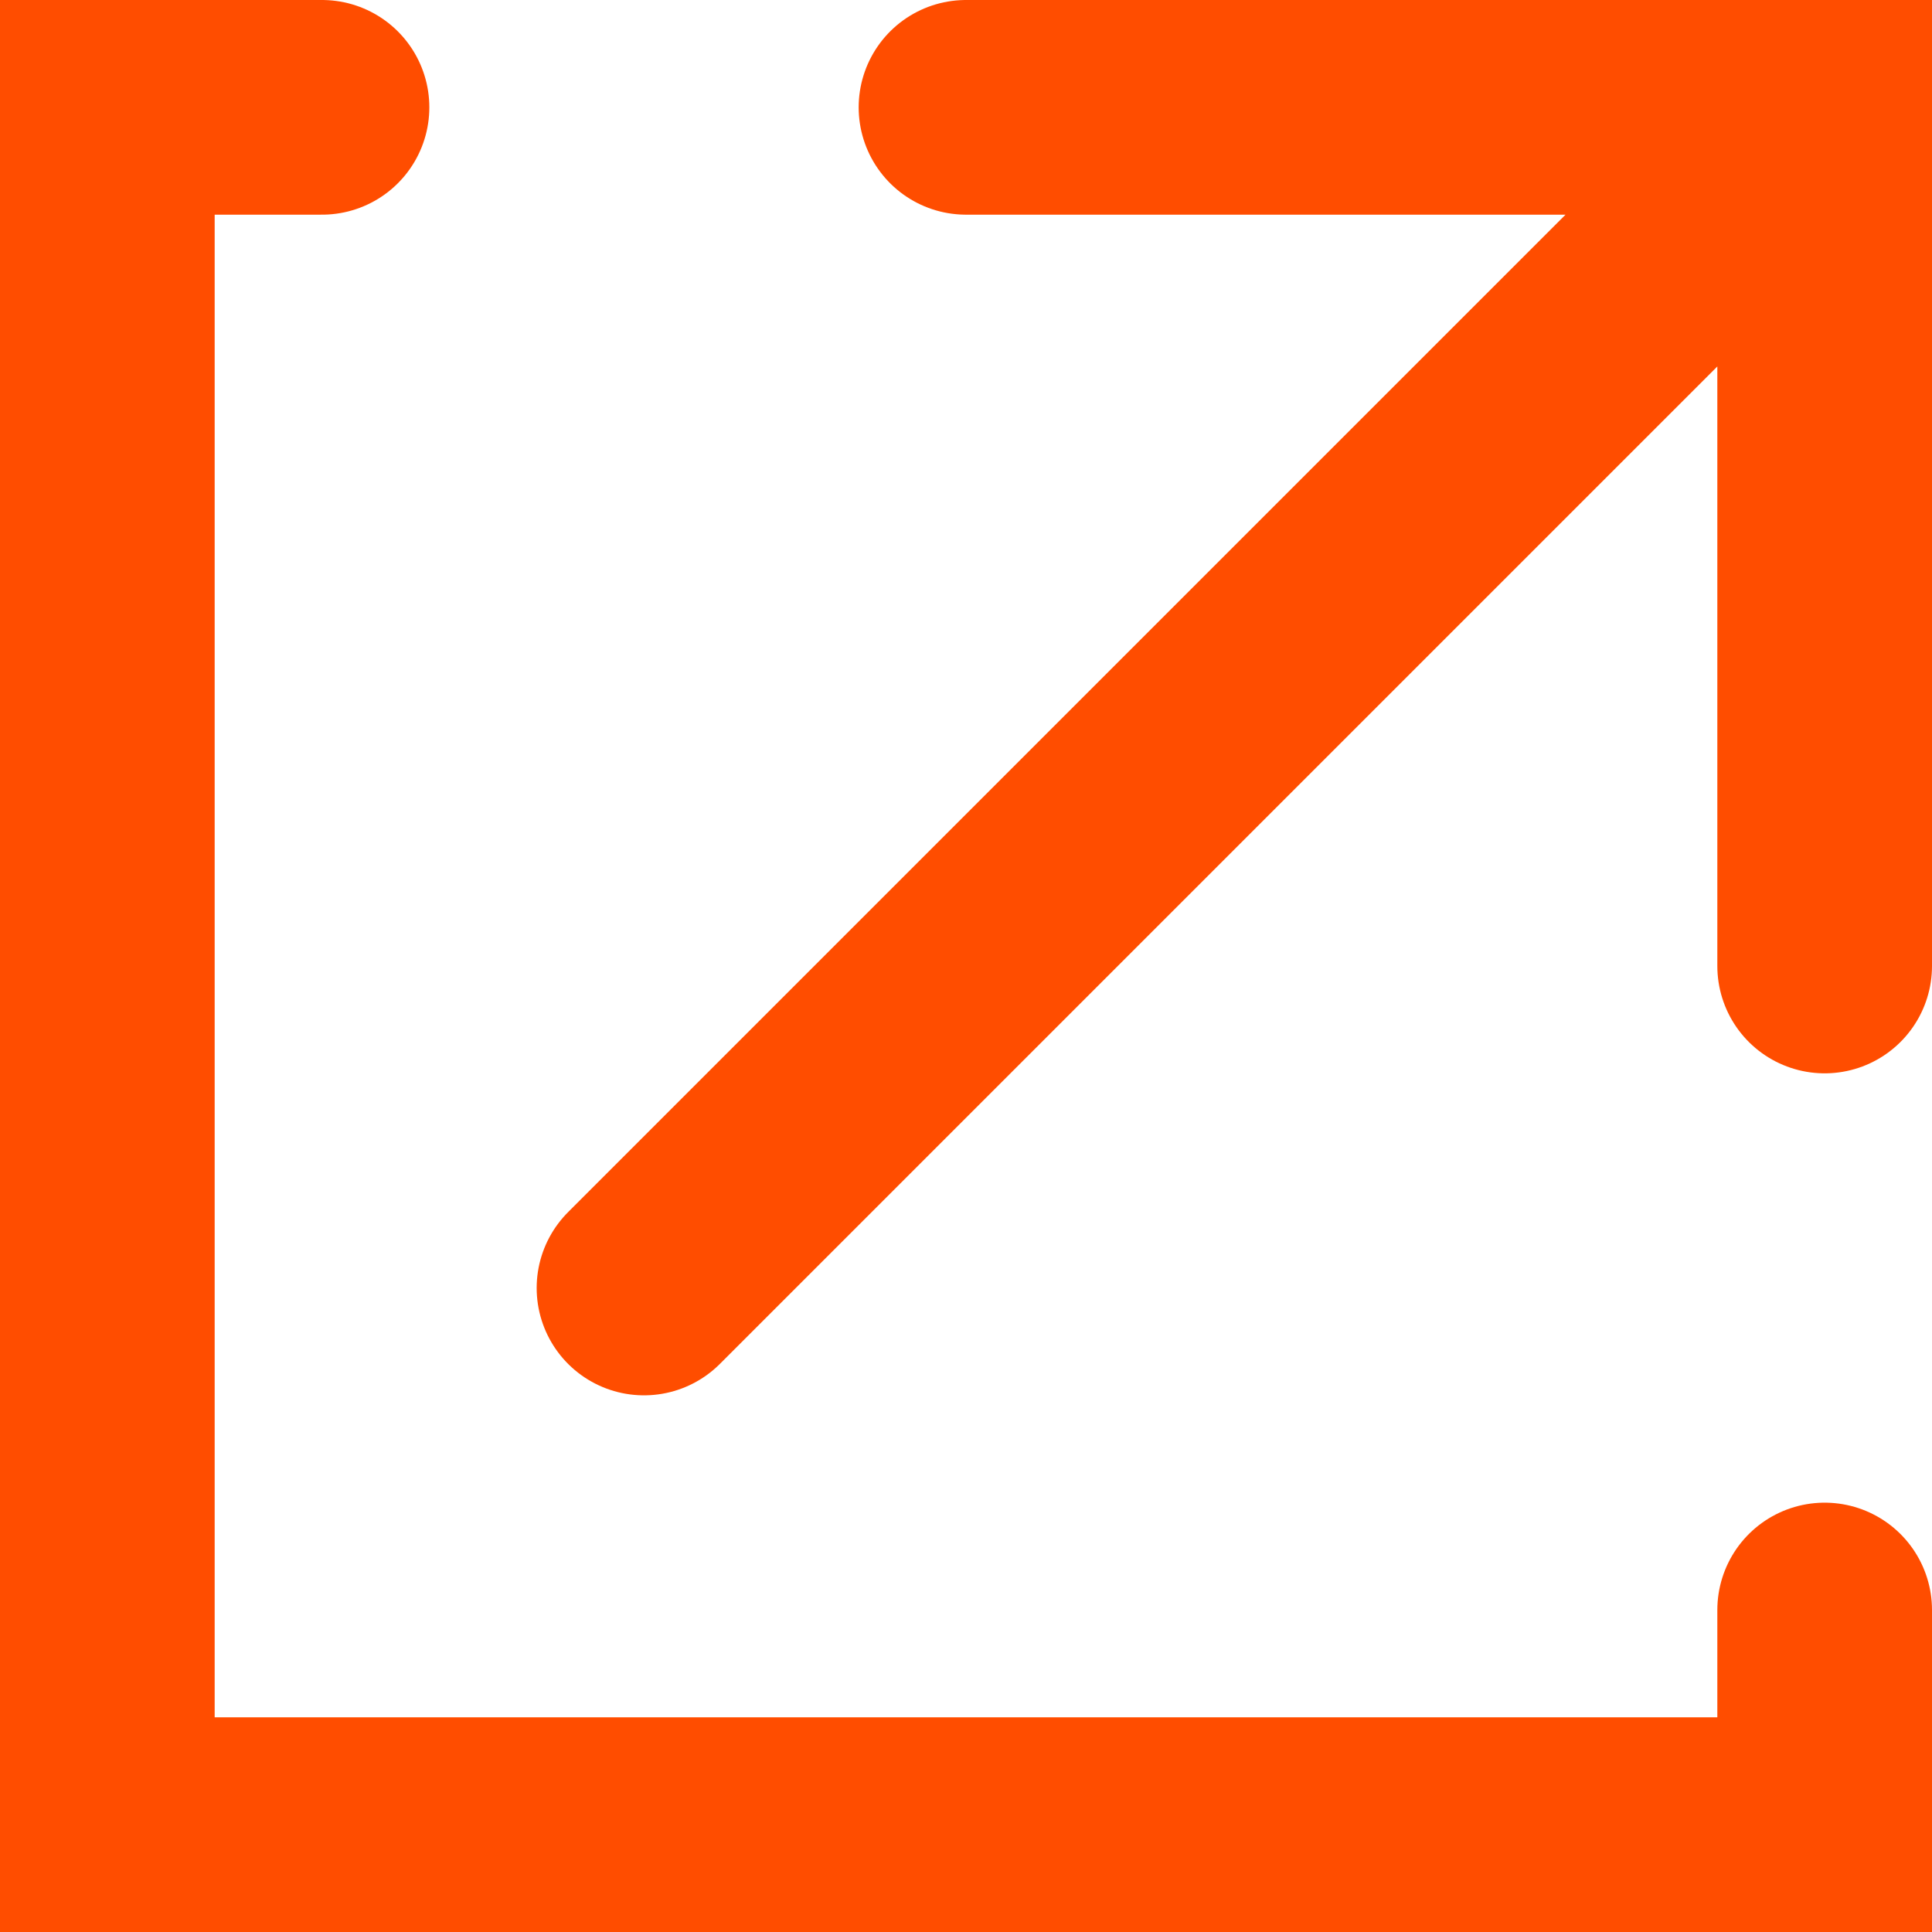<svg xmlns="http://www.w3.org/2000/svg" width="18" height="18" viewBox="0 0 18 18">
    <g fill="none" fill-rule="evenodd" stroke="#FF4D00" stroke-linecap="round" stroke-width="2">
        <path d="M9 1h8v8M17 15v2H1V1h2M17 1L6 12"/>
    </g>
</svg>
